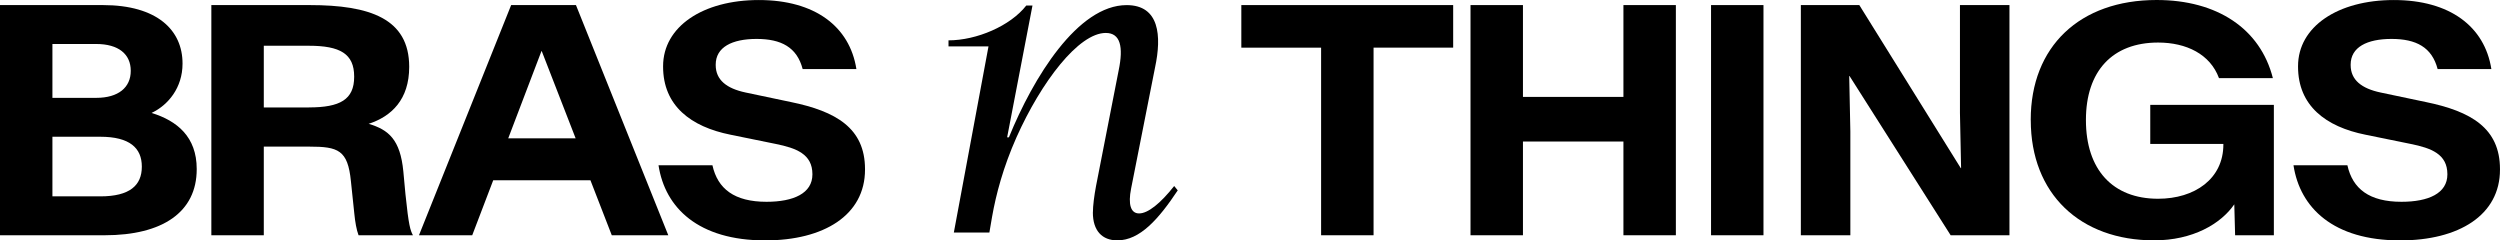 <svg width="156" height="15" viewBox="0 0 156 15" fill="none" xmlns="http://www.w3.org/2000/svg">
<g clip-path="url(#clip0_15540_62428)">
<path d="M0 0.317H6.422C9.805 0.317 11.39 1.879 11.39 3.958V3.978C11.39 5.469 10.496 6.554 9.47 7.041V7.051C11.044 7.538 12.275 8.532 12.275 10.542V10.562C12.275 13.238 10.141 14.68 6.534 14.68H0V0.317ZM6.005 6.106C7.397 6.106 8.159 5.449 8.159 4.425V4.415C8.159 3.381 7.397 2.745 6.005 2.745H3.271V6.107H6.005V6.106ZM6.259 12.253C8.098 12.253 8.85 11.567 8.85 10.403V10.393C8.85 9.24 8.097 8.533 6.259 8.533H3.271V12.253H6.259Z" fill="black"/>
<path d="M13.188 0.317H19.326C23.066 0.317 25.534 1.153 25.534 4.167V4.177C25.534 6.206 24.436 7.26 23.004 7.727C24.253 8.096 24.976 8.712 25.168 10.691L25.3 12.114C25.504 14.103 25.605 14.371 25.768 14.68H22.374C22.242 14.332 22.161 13.844 22.11 13.336L21.897 11.307C21.704 9.358 21.104 9.149 19.296 9.149H16.461V14.68H13.188V0.317ZM19.275 6.703C21.216 6.703 22.1 6.216 22.1 4.794V4.774C22.1 3.352 21.216 2.855 19.275 2.855H16.461V6.704H19.275V6.703Z" fill="black"/>
<path d="M31.896 0.317H35.94L41.701 14.68H38.175L36.843 11.248H30.777L29.467 14.68H26.144L31.896 0.317ZM35.92 8.632L33.806 3.192H33.786L31.713 8.632H35.92Z" fill="black"/>
<path d="M41.093 10.314H44.456C44.781 11.786 45.828 12.592 47.83 12.592C49.516 12.592 50.695 12.065 50.695 10.882V10.872C50.695 9.609 49.679 9.241 48.408 8.982L45.584 8.406C43.104 7.909 41.377 6.596 41.377 4.159V4.13C41.377 1.663 43.856 0.002 47.352 0.002C50.848 0.002 53.022 1.653 53.439 4.309H50.086C49.73 2.946 48.744 2.429 47.211 2.429C45.677 2.429 44.66 2.946 44.66 4.031V4.06C44.66 4.995 45.351 5.522 46.52 5.771L49.355 6.368C52.159 6.945 53.977 7.989 53.977 10.555V10.585C53.977 13.429 51.406 15.001 47.748 15.001C43.582 15.001 41.499 12.972 41.092 10.316L41.093 10.314Z" fill="black"/>
<path d="M82.437 2.974H77.459V0.317H90.678V2.972H85.71V14.68H82.437V2.974Z" fill="black"/>
<path d="M91.76 0.317H95.032V6.047H101.302V0.317H104.574V14.68H101.302V8.831H95.032V14.68H91.76V0.317Z" fill="black"/>
<path d="M106.769 0.317H110.041V14.68H106.769V0.317Z" fill="black"/>
<path d="M112.373 0.317H116.021L122.352 10.492H122.372L122.301 7.051V0.317H125.39V14.68H121.721L115.411 4.743H115.391L115.462 8.195V14.68H112.373V0.317Z" fill="black"/>
<path d="M126.717 7.499V7.479C126.717 2.904 129.776 0 134.572 0C138.352 0 141.044 1.791 141.827 4.874H138.464C137.916 3.382 136.431 2.655 134.664 2.655C131.819 2.655 130.162 4.436 130.162 7.479V7.499C130.162 10.572 131.819 12.402 134.664 12.402C136.95 12.402 138.738 11.159 138.738 9.02V8.98H134.176V6.543H141.889V14.679H139.471L139.42 12.75C138.576 13.973 136.829 14.998 134.411 14.998C129.808 14.998 126.72 12.104 126.72 7.499H126.717Z" fill="black"/>
<path d="M143.115 10.314H146.478C146.803 11.786 147.85 12.592 149.851 12.592C151.538 12.592 152.717 12.065 152.717 10.882V10.872C152.717 9.609 151.701 9.241 150.43 8.982L147.605 8.406C145.125 7.909 143.398 6.596 143.398 4.159V4.13C143.398 1.663 145.878 0.002 149.374 0.002C152.869 0.002 155.044 1.653 155.461 4.309H152.108C151.751 2.946 150.766 2.429 149.232 2.429C147.698 2.429 146.681 2.946 146.681 4.031V4.06C146.681 4.995 147.372 5.522 148.541 5.771L151.376 6.368C154.181 6.945 155.999 7.989 155.999 10.555V10.585C155.999 13.429 153.428 15.001 149.769 15.001C145.604 15.001 143.521 12.972 143.114 10.316L143.115 10.314Z" fill="black"/>
<path d="M68.197 13.264C68.197 12.829 68.28 12.206 68.392 11.608L69.805 4.39C70.11 2.924 69.915 2.056 69.001 2.056C67.309 2.056 64.98 5.096 63.428 8.569C62.597 10.443 62.153 12.124 61.904 13.535L61.737 14.512H59.519L61.682 2.897H59.187V2.518C60.934 2.518 63.041 1.623 64.038 0.347H64.426L62.845 8.569H62.956C64.481 4.824 67.253 0.319 70.303 0.319C72.355 0.319 72.493 2.246 72.077 4.2L70.58 11.771C70.386 12.748 70.552 13.318 71.079 13.318C71.633 13.318 72.41 12.694 73.269 11.607L73.491 11.879C72.299 13.669 71.134 14.999 69.72 14.999C68.777 14.999 68.195 14.402 68.195 13.263" fill="black"/>
</g>
<defs>
<clipPath id="clip0_15540_62428">
<rect width="156" height="15" fill="white"/>
</clipPath>
</defs>
</svg>
